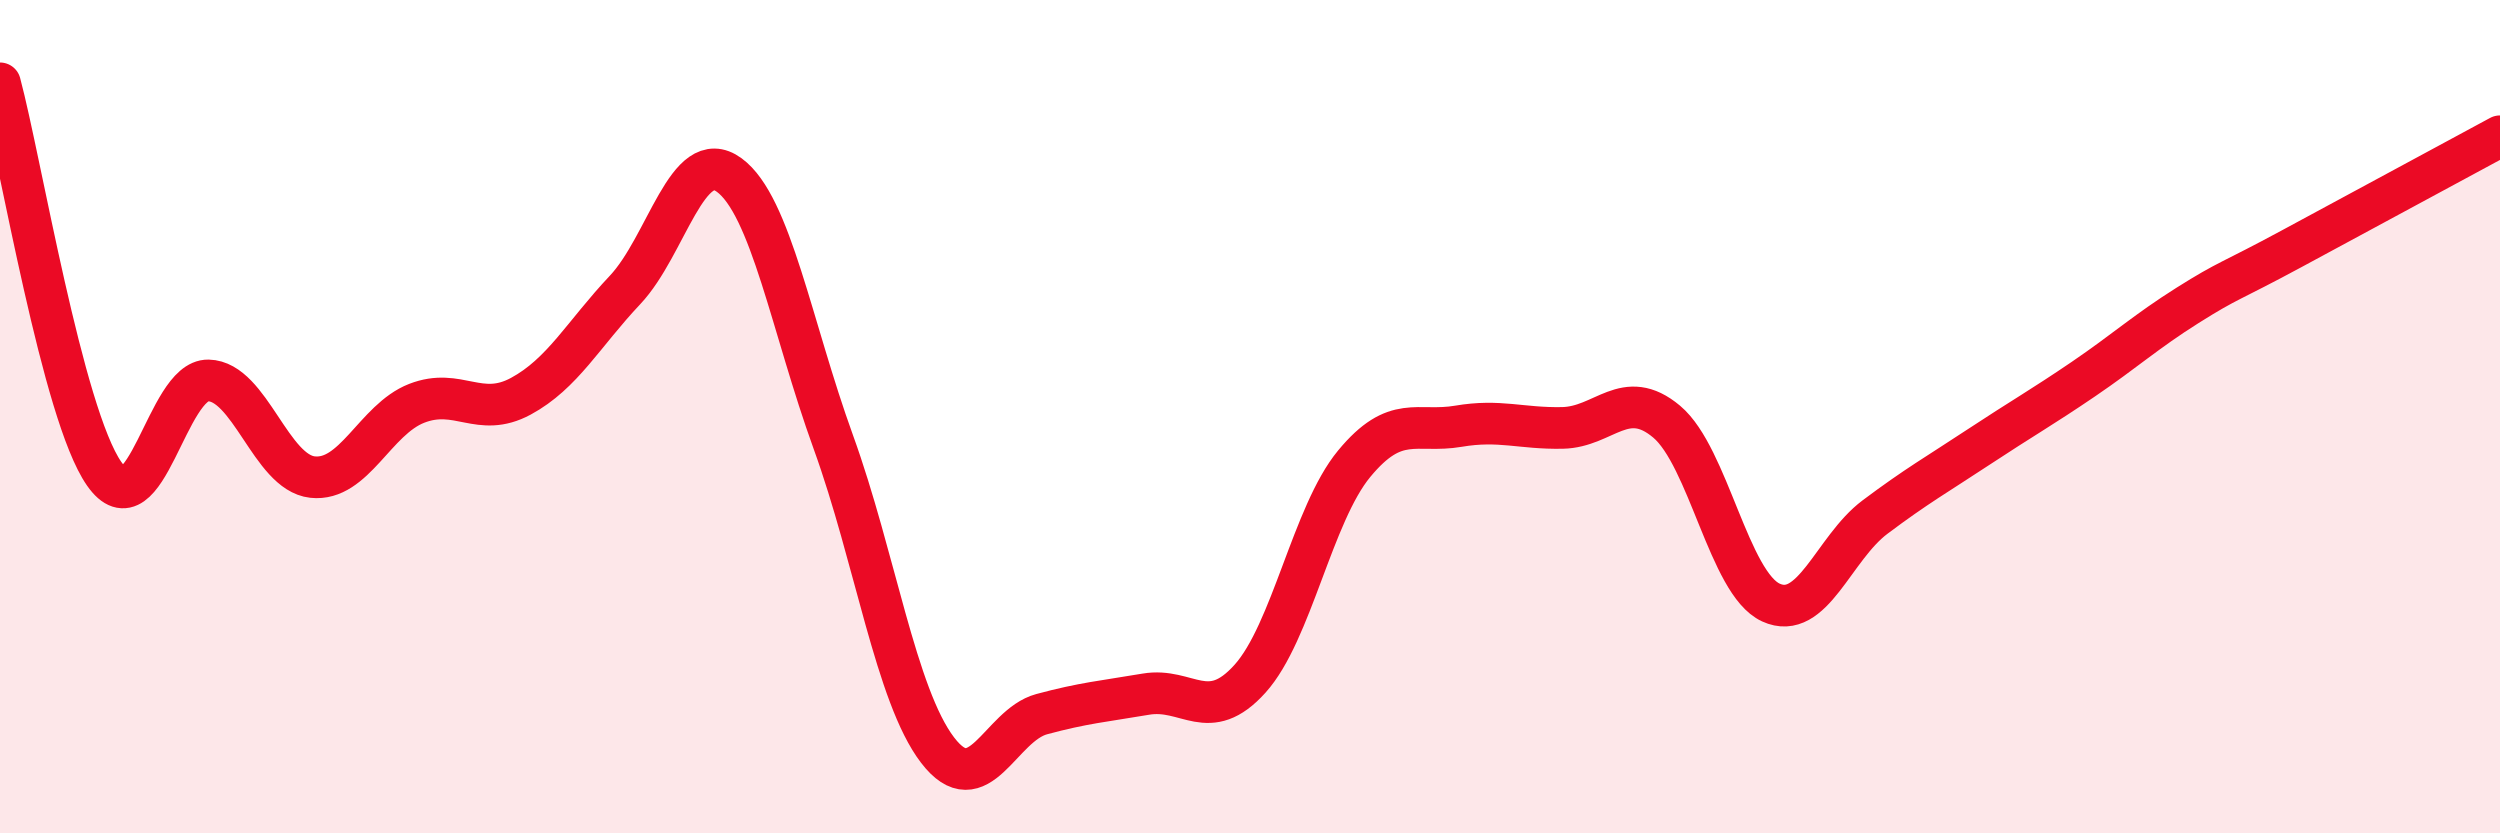 
    <svg width="60" height="20" viewBox="0 0 60 20" xmlns="http://www.w3.org/2000/svg">
      <path
        d="M 0,2 C 0.5,3.87 1.5,9.94 2.5,11.37 C 3.5,12.8 4,9.11 5,9.13 C 6,9.15 6.5,11.34 7.5,11.45 C 8.5,11.56 9,10.07 10,9.68 C 11,9.29 11.5,10.05 12.5,9.51 C 13.5,8.97 14,8.02 15,6.96 C 16,5.9 16.5,3.47 17.5,4.2 C 18.5,4.93 19,7.85 20,10.61 C 21,13.37 21.5,16.69 22.5,18 C 23.5,19.31 24,17.41 25,17.14 C 26,16.87 26.5,16.83 27.5,16.66 C 28.5,16.49 29,17.4 30,16.29 C 31,15.18 31.5,12.34 32.5,11.13 C 33.5,9.92 34,10.4 35,10.23 C 36,10.06 36.5,10.29 37.5,10.27 C 38.5,10.25 39,9.28 40,10.12 C 41,10.96 41.5,14 42.5,14.46 C 43.5,14.92 44,13.16 45,12.41 C 46,11.66 46.5,11.38 47.5,10.72 C 48.5,10.06 49,9.78 50,9.1 C 51,8.42 51.5,7.96 52.5,7.33 C 53.5,6.7 53.5,6.78 55,5.97 C 56.5,5.16 59,3.81 60,3.27L60 20L0 20Z"
        fill="#EB0A25"
        opacity="0.1"
        stroke-linecap="round"
        stroke-linejoin="round"
      />
      <path
        d="M 0,2 C 0.5,3.87 1.5,9.94 2.5,11.37 C 3.5,12.8 4,9.11 5,9.13 C 6,9.15 6.5,11.34 7.5,11.45 C 8.5,11.56 9,10.07 10,9.68 C 11,9.29 11.5,10.05 12.5,9.51 C 13.5,8.97 14,8.02 15,6.96 C 16,5.9 16.5,3.47 17.5,4.2 C 18.5,4.93 19,7.85 20,10.61 C 21,13.37 21.5,16.69 22.5,18 C 23.5,19.31 24,17.41 25,17.14 C 26,16.87 26.5,16.83 27.5,16.66 C 28.5,16.49 29,17.4 30,16.29 C 31,15.18 31.5,12.34 32.5,11.13 C 33.5,9.92 34,10.4 35,10.23 C 36,10.06 36.5,10.29 37.5,10.27 C 38.5,10.25 39,9.28 40,10.12 C 41,10.96 41.5,14 42.5,14.46 C 43.5,14.92 44,13.16 45,12.41 C 46,11.66 46.5,11.38 47.5,10.72 C 48.5,10.06 49,9.78 50,9.1 C 51,8.42 51.5,7.96 52.5,7.33 C 53.5,6.7 53.5,6.78 55,5.97 C 56.5,5.16 59,3.81 60,3.27"
        stroke="#EB0A25"
        stroke-width="1"
        fill="none"
        stroke-linecap="round"
        stroke-linejoin="round"
      />
    </svg>
  